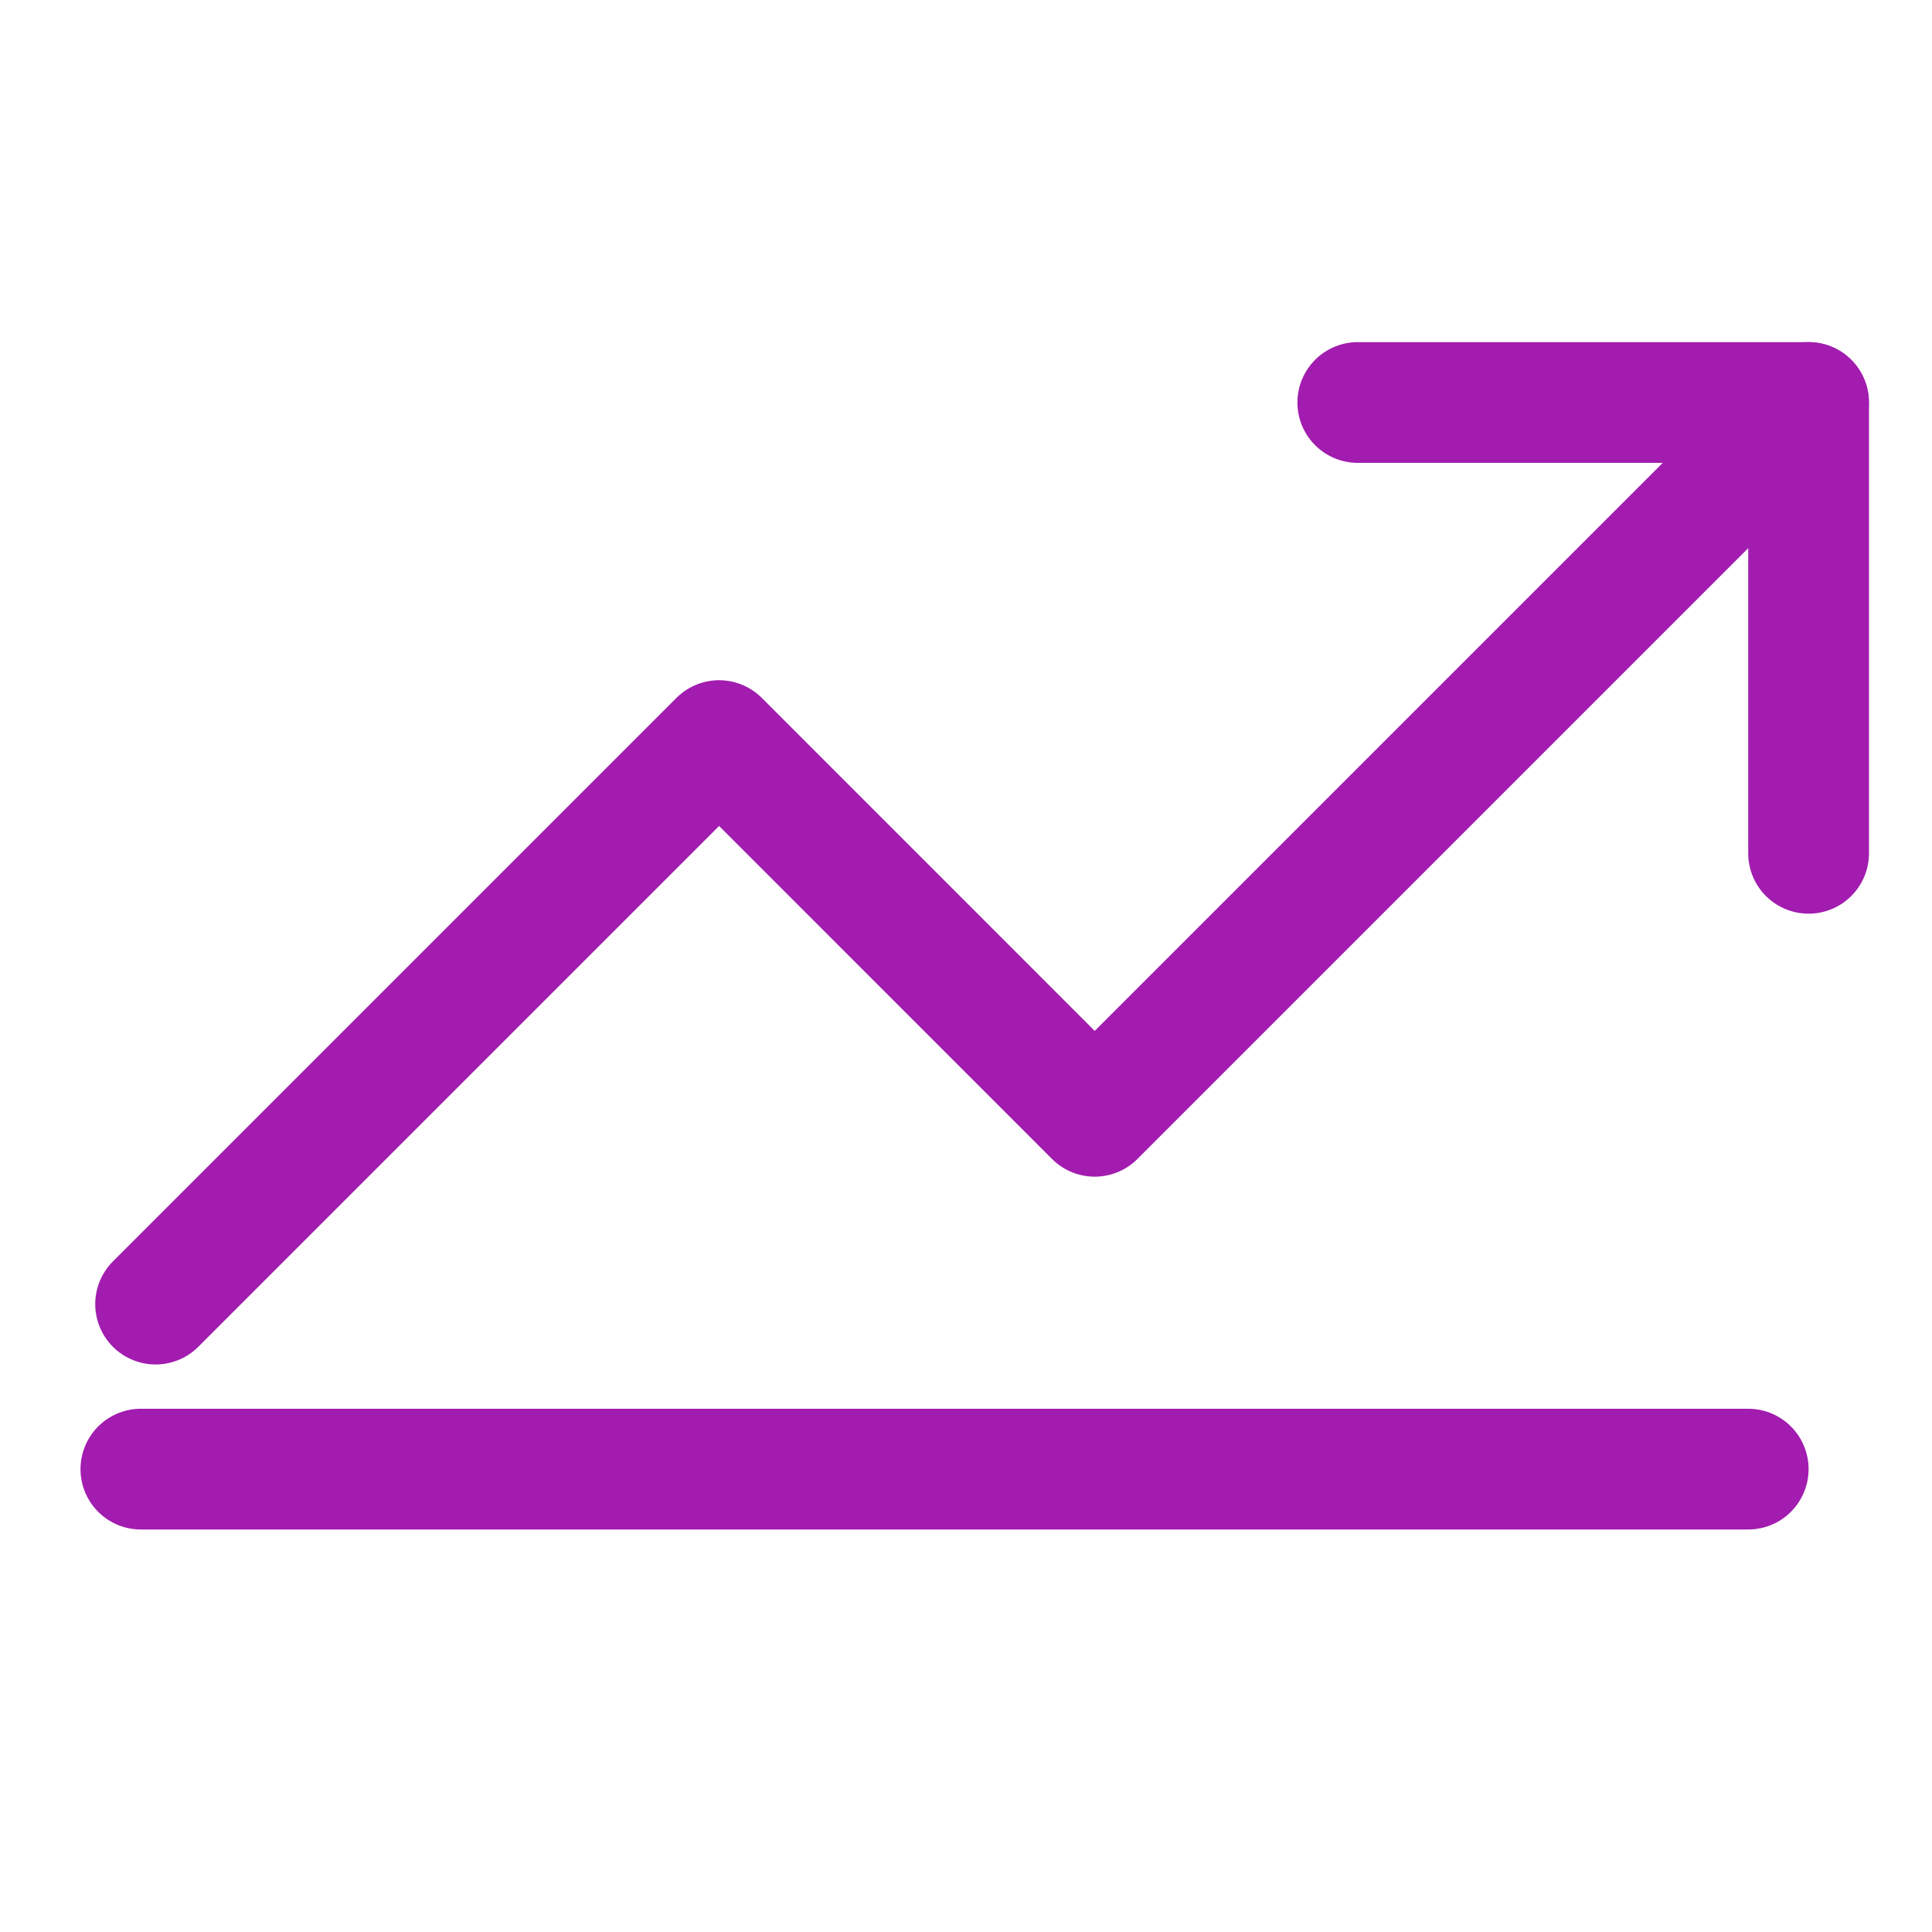 <svg width="24" height="24" viewBox="0 0 24 24" fill="none" xmlns="http://www.w3.org/2000/svg">
    <path d="M22.466 5L13.599 13.867L8.933 9.2L1.933 16.2" stroke="#A21CAF" stroke-width="1.5"
          stroke-linecap="round" stroke-linejoin="round"/>
    <path d="M16.867 5H22.467V10.6" stroke="#A21CAF" stroke-width="1.5" stroke-linecap="round"
          stroke-linejoin="round"/>
    <line x1="1.75" y1="18.25" x2="21.717" y2="18.25" stroke="#A21CAF" stroke-width="1.5" stroke-linecap="round"/>
</svg>

